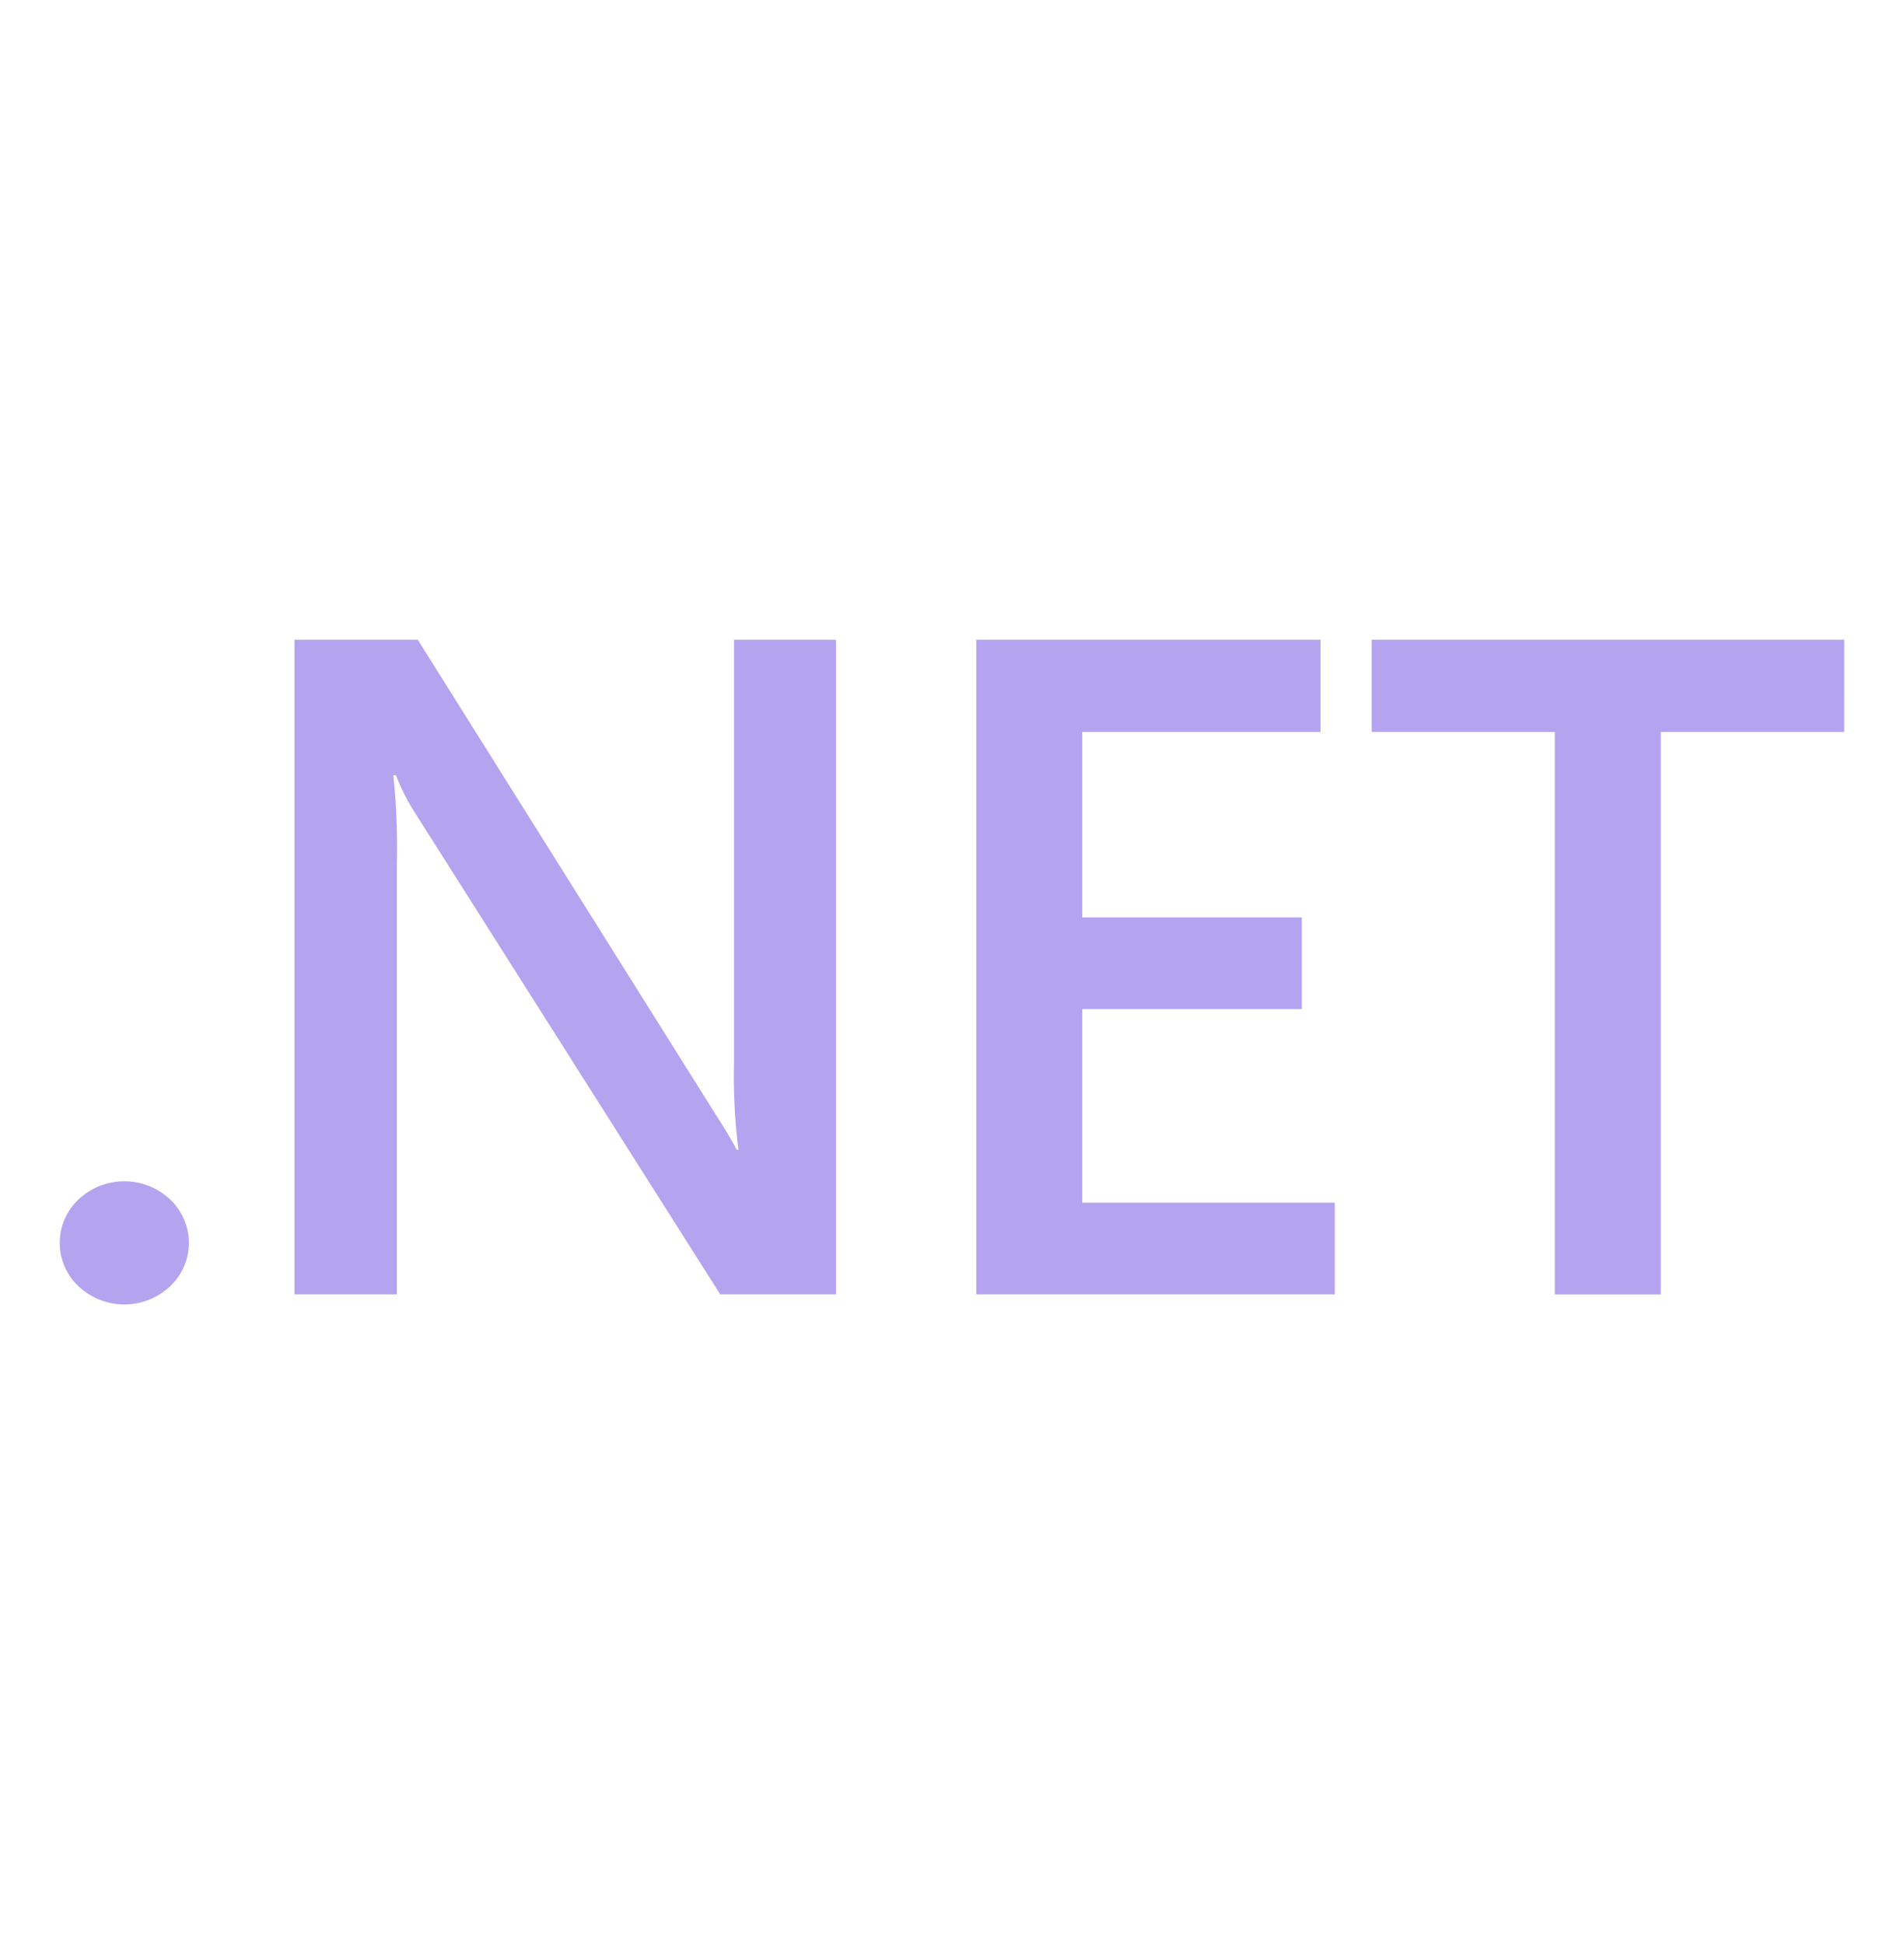 <svg width="47" height="48" viewBox="0 0 47 48" fill="none" xmlns="http://www.w3.org/2000/svg">
<path d="M4.663 30.684C4.662 31.109 4.483 31.491 4.196 31.761H4.195C3.901 32.037 3.504 32.206 3.068 32.206C2.632 32.206 2.234 32.035 1.939 31.759L1.94 31.761C1.654 31.491 1.475 31.109 1.475 30.686C1.475 30.263 1.654 29.879 1.942 29.61C2.235 29.334 2.633 29.165 3.07 29.165C3.506 29.165 3.902 29.334 4.198 29.612L4.196 29.61C4.483 29.881 4.662 30.263 4.663 30.687V30.684ZM20.637 31.956H17.778L10.249 20.077C10.076 19.809 9.916 19.501 9.788 19.177L9.775 19.141H9.708C9.769 19.677 9.802 20.297 9.802 20.926C9.802 21.078 9.801 21.231 9.797 21.384V21.362V31.956H7.269V15.795H10.313L17.591 27.396C17.898 27.874 18.096 28.206 18.185 28.387H18.229C18.155 27.838 18.114 27.203 18.114 26.558C18.114 26.436 18.116 26.316 18.119 26.194V26.212V15.794H20.637V31.956ZM32.949 31.956H24.099V15.795H32.597V18.072H26.715V22.65H32.135V24.915H26.715V29.694H32.949V31.956ZM45.525 18.072H40.996V31.957H38.38V18.072H33.861V15.795H45.524L45.525 18.072Z" fill="#B4A4EF"/>
</svg>
